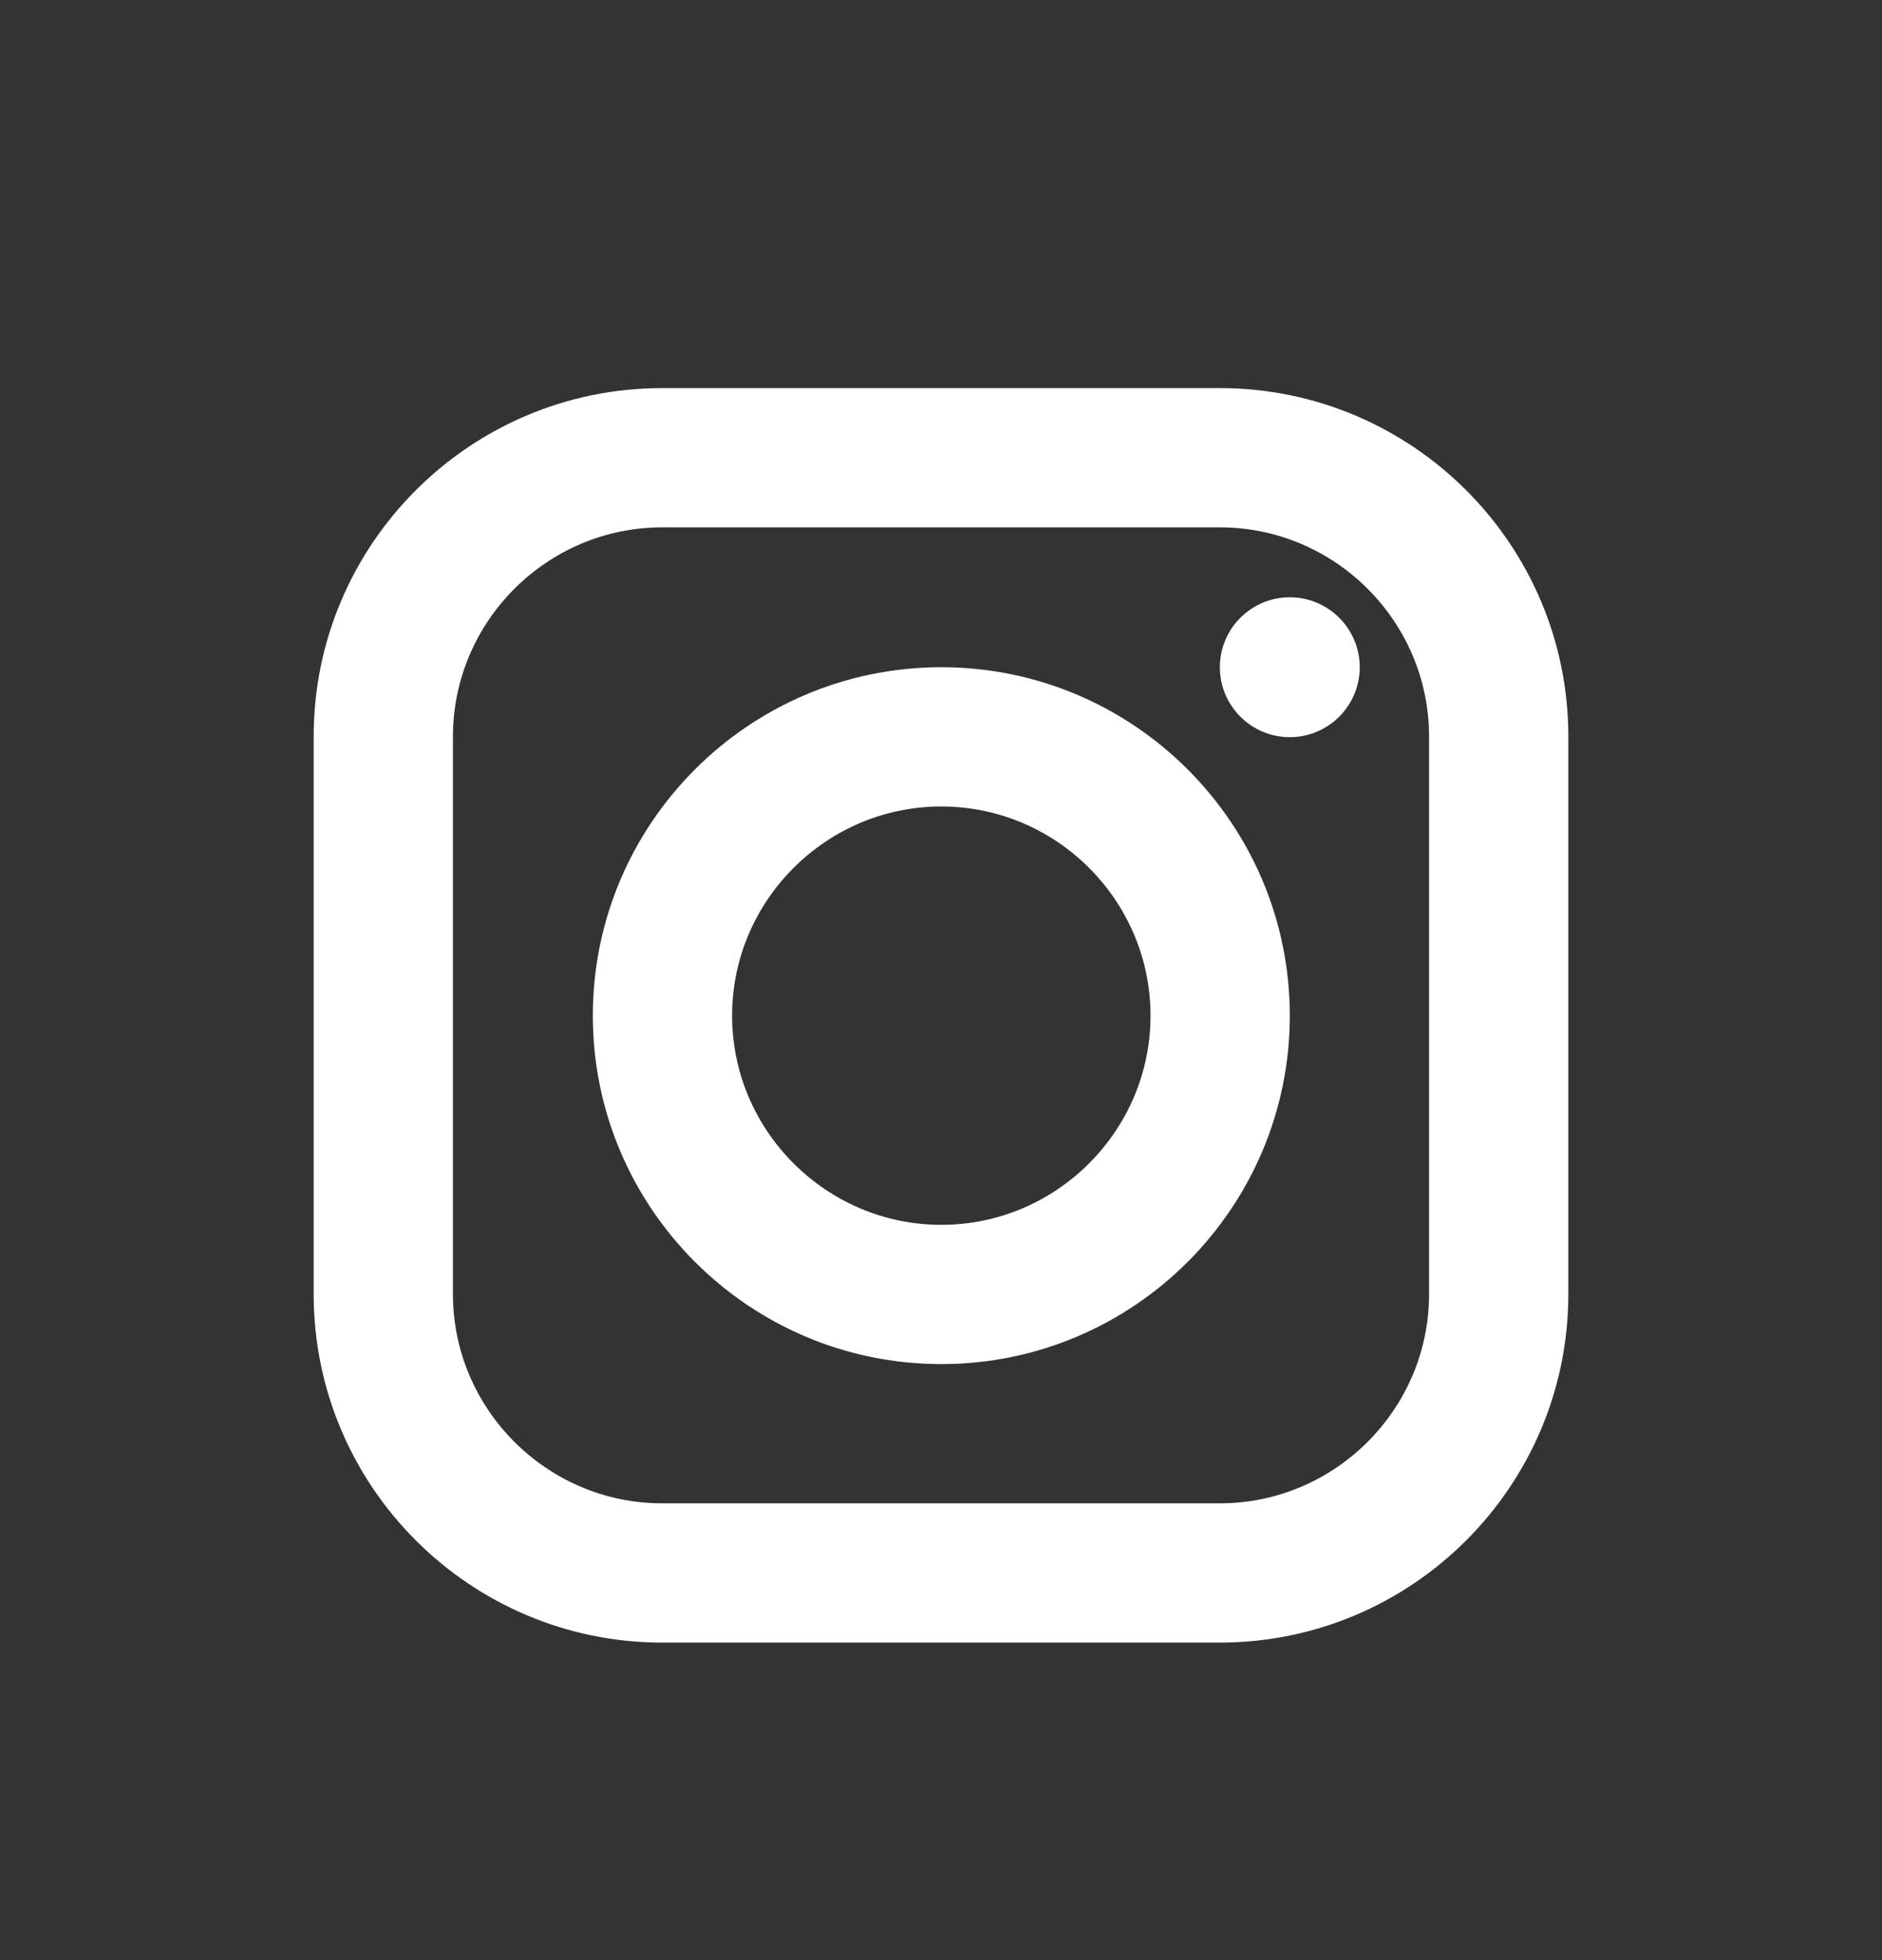 <svg width="24" height="25" viewBox="0 0 24 25" fill="none" xmlns="http://www.w3.org/2000/svg">
<rect x="0" y="0" width="24" height="25" fill="#333333" stroke="none"/>
<g id="Social/Instagram">
<path id="Vector" d="M8.444 4.95C5.993 4.95 4 6.942 4 9.394V16.506C4 18.957 5.993 20.95 8.444 20.95H15.556C18.007 20.95 20 18.957 20 16.506V9.394C20 6.942 18.007 4.95 15.556 4.95H8.444ZM8.444 6.726H15.556C17.024 6.726 18.224 7.926 18.224 9.394V16.506C18.224 17.973 17.024 19.174 15.556 19.174H8.444C6.977 19.174 5.776 17.973 5.776 16.506V9.394C5.776 7.926 6.977 6.726 8.444 6.726ZM16.448 7.618C15.956 7.618 15.556 8.018 15.556 8.51C15.556 9.002 15.956 9.402 16.448 9.402C16.94 9.402 17.34 9.002 17.34 8.51C17.34 8.018 16.94 7.618 16.448 7.618ZM12.004 8.51C9.553 8.51 7.56 10.503 7.56 12.954C7.56 15.405 9.553 17.398 12.004 17.398C14.456 17.398 16.448 15.405 16.448 12.954C16.448 10.503 14.456 8.51 12.004 8.51ZM12.004 10.286C13.472 10.286 14.672 11.486 14.672 12.954C14.672 14.421 13.472 15.622 12.004 15.622C10.537 15.622 9.336 14.421 9.336 12.954C9.336 11.486 10.537 10.286 12.004 10.286Z" fill="white"/>
</g>
</svg>
